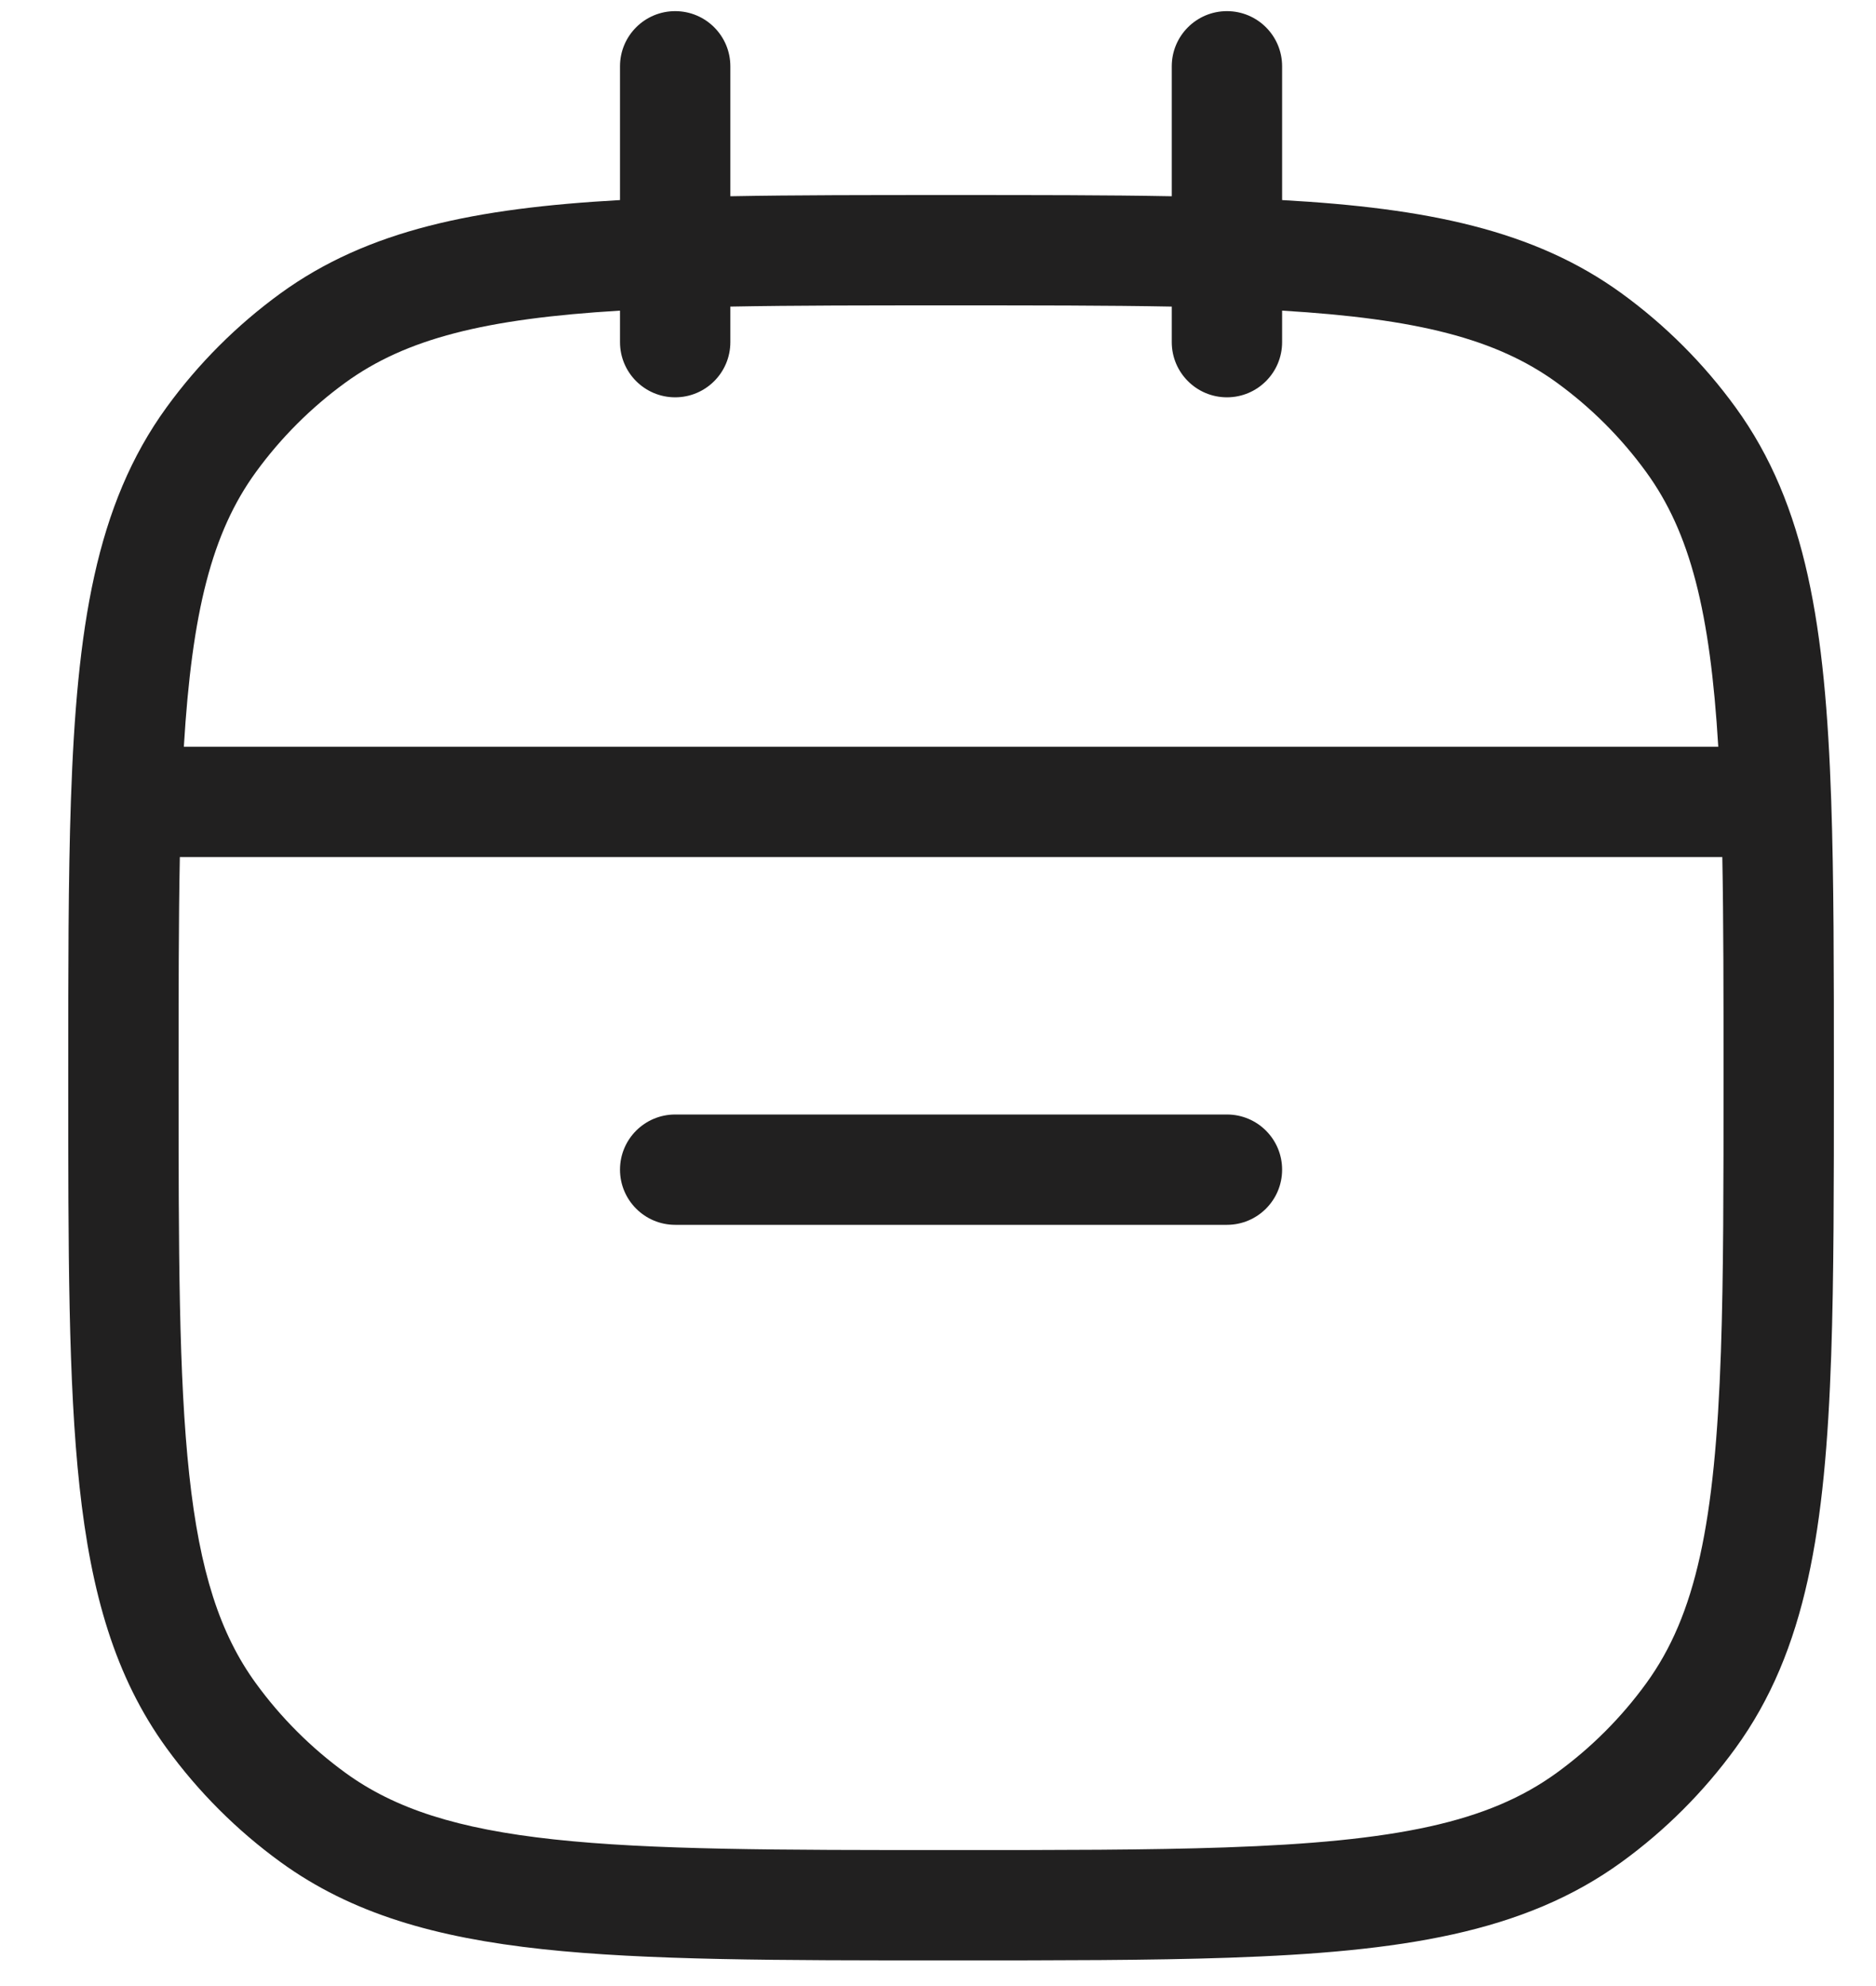 <svg width="51" height="54" viewBox="0 0 51 54" fill="none" xmlns="http://www.w3.org/2000/svg">
<path fill-rule="evenodd" clip-rule="evenodd" d="M18.355 0.303C19.184 0.303 19.855 0.974 19.855 1.803V5.336C21.622 5.303 23.605 5.303 25.833 5.303H25.878C28.105 5.303 30.088 5.303 31.855 5.336V1.803C31.855 0.974 32.527 0.303 33.355 0.303C34.184 0.303 34.855 0.974 34.855 1.803V5.44C38.788 5.66 41.708 6.25 44.084 7.976C45.273 8.84 46.318 9.885 47.181 11.074C49.114 13.733 49.622 17.072 49.782 21.751C49.855 23.888 49.855 26.376 49.855 29.281V29.325C49.855 32.229 49.855 34.718 49.782 36.854C49.622 41.533 49.114 44.872 47.181 47.532C46.318 48.72 45.273 49.766 44.084 50.629C41.425 52.561 38.086 53.069 33.407 53.23C31.27 53.303 28.781 53.303 25.877 53.303H25.763C21.154 53.303 17.572 53.303 14.737 52.996C11.855 52.683 9.567 52.039 7.626 50.629C6.438 49.766 5.393 48.72 4.529 47.532C3.119 45.59 2.475 43.303 2.162 40.421C1.855 37.586 1.855 34.004 1.855 29.395L1.855 29.28C1.855 26.376 1.855 23.888 1.928 21.751C2.089 17.072 2.597 13.733 4.529 11.074C5.393 9.885 6.438 8.84 7.626 7.976C10.003 6.25 12.922 5.66 16.855 5.44V1.803C16.855 0.974 17.527 0.303 18.355 0.303ZM16.855 8.446C13.183 8.666 11.034 9.209 9.39 10.403C8.456 11.082 7.635 11.903 6.956 12.837C5.761 14.481 5.219 16.631 4.998 20.303H46.712C46.492 16.631 45.949 14.481 44.754 12.837C44.076 11.903 43.255 11.082 42.321 10.403C40.676 9.209 38.528 8.666 34.855 8.446V9.303C34.855 10.131 34.184 10.803 33.355 10.803C32.527 10.803 31.855 10.131 31.855 9.303V8.336C30.11 8.303 28.131 8.303 25.855 8.303C23.579 8.303 21.6 8.303 19.855 8.336V9.303C19.855 10.131 19.184 10.803 18.355 10.803C17.527 10.803 16.855 10.131 16.855 9.303V8.446ZM46.822 23.303H4.889C4.855 25.047 4.855 27.027 4.855 29.303C4.855 34.023 4.857 37.443 5.145 40.098C5.429 42.725 5.979 44.424 6.956 45.768C7.635 46.702 8.456 47.523 9.39 48.202C10.734 49.179 12.433 49.728 15.06 50.013C17.715 50.301 21.135 50.303 25.855 50.303C28.786 50.303 31.224 50.303 33.304 50.231C37.946 50.072 40.458 49.556 42.321 48.202C43.255 47.523 44.076 46.702 44.754 45.768C46.108 43.905 46.625 41.393 46.784 36.751C46.855 34.672 46.855 32.233 46.855 29.303C46.855 27.027 46.855 25.047 46.822 23.303ZM16.855 31.803C16.855 30.974 17.527 30.303 18.355 30.303H33.355C34.184 30.303 34.855 30.974 34.855 31.803C34.855 32.631 34.184 33.303 33.355 33.303H18.355C17.527 33.303 16.855 32.631 16.855 31.803Z" fill="#212020"/>
</svg>
